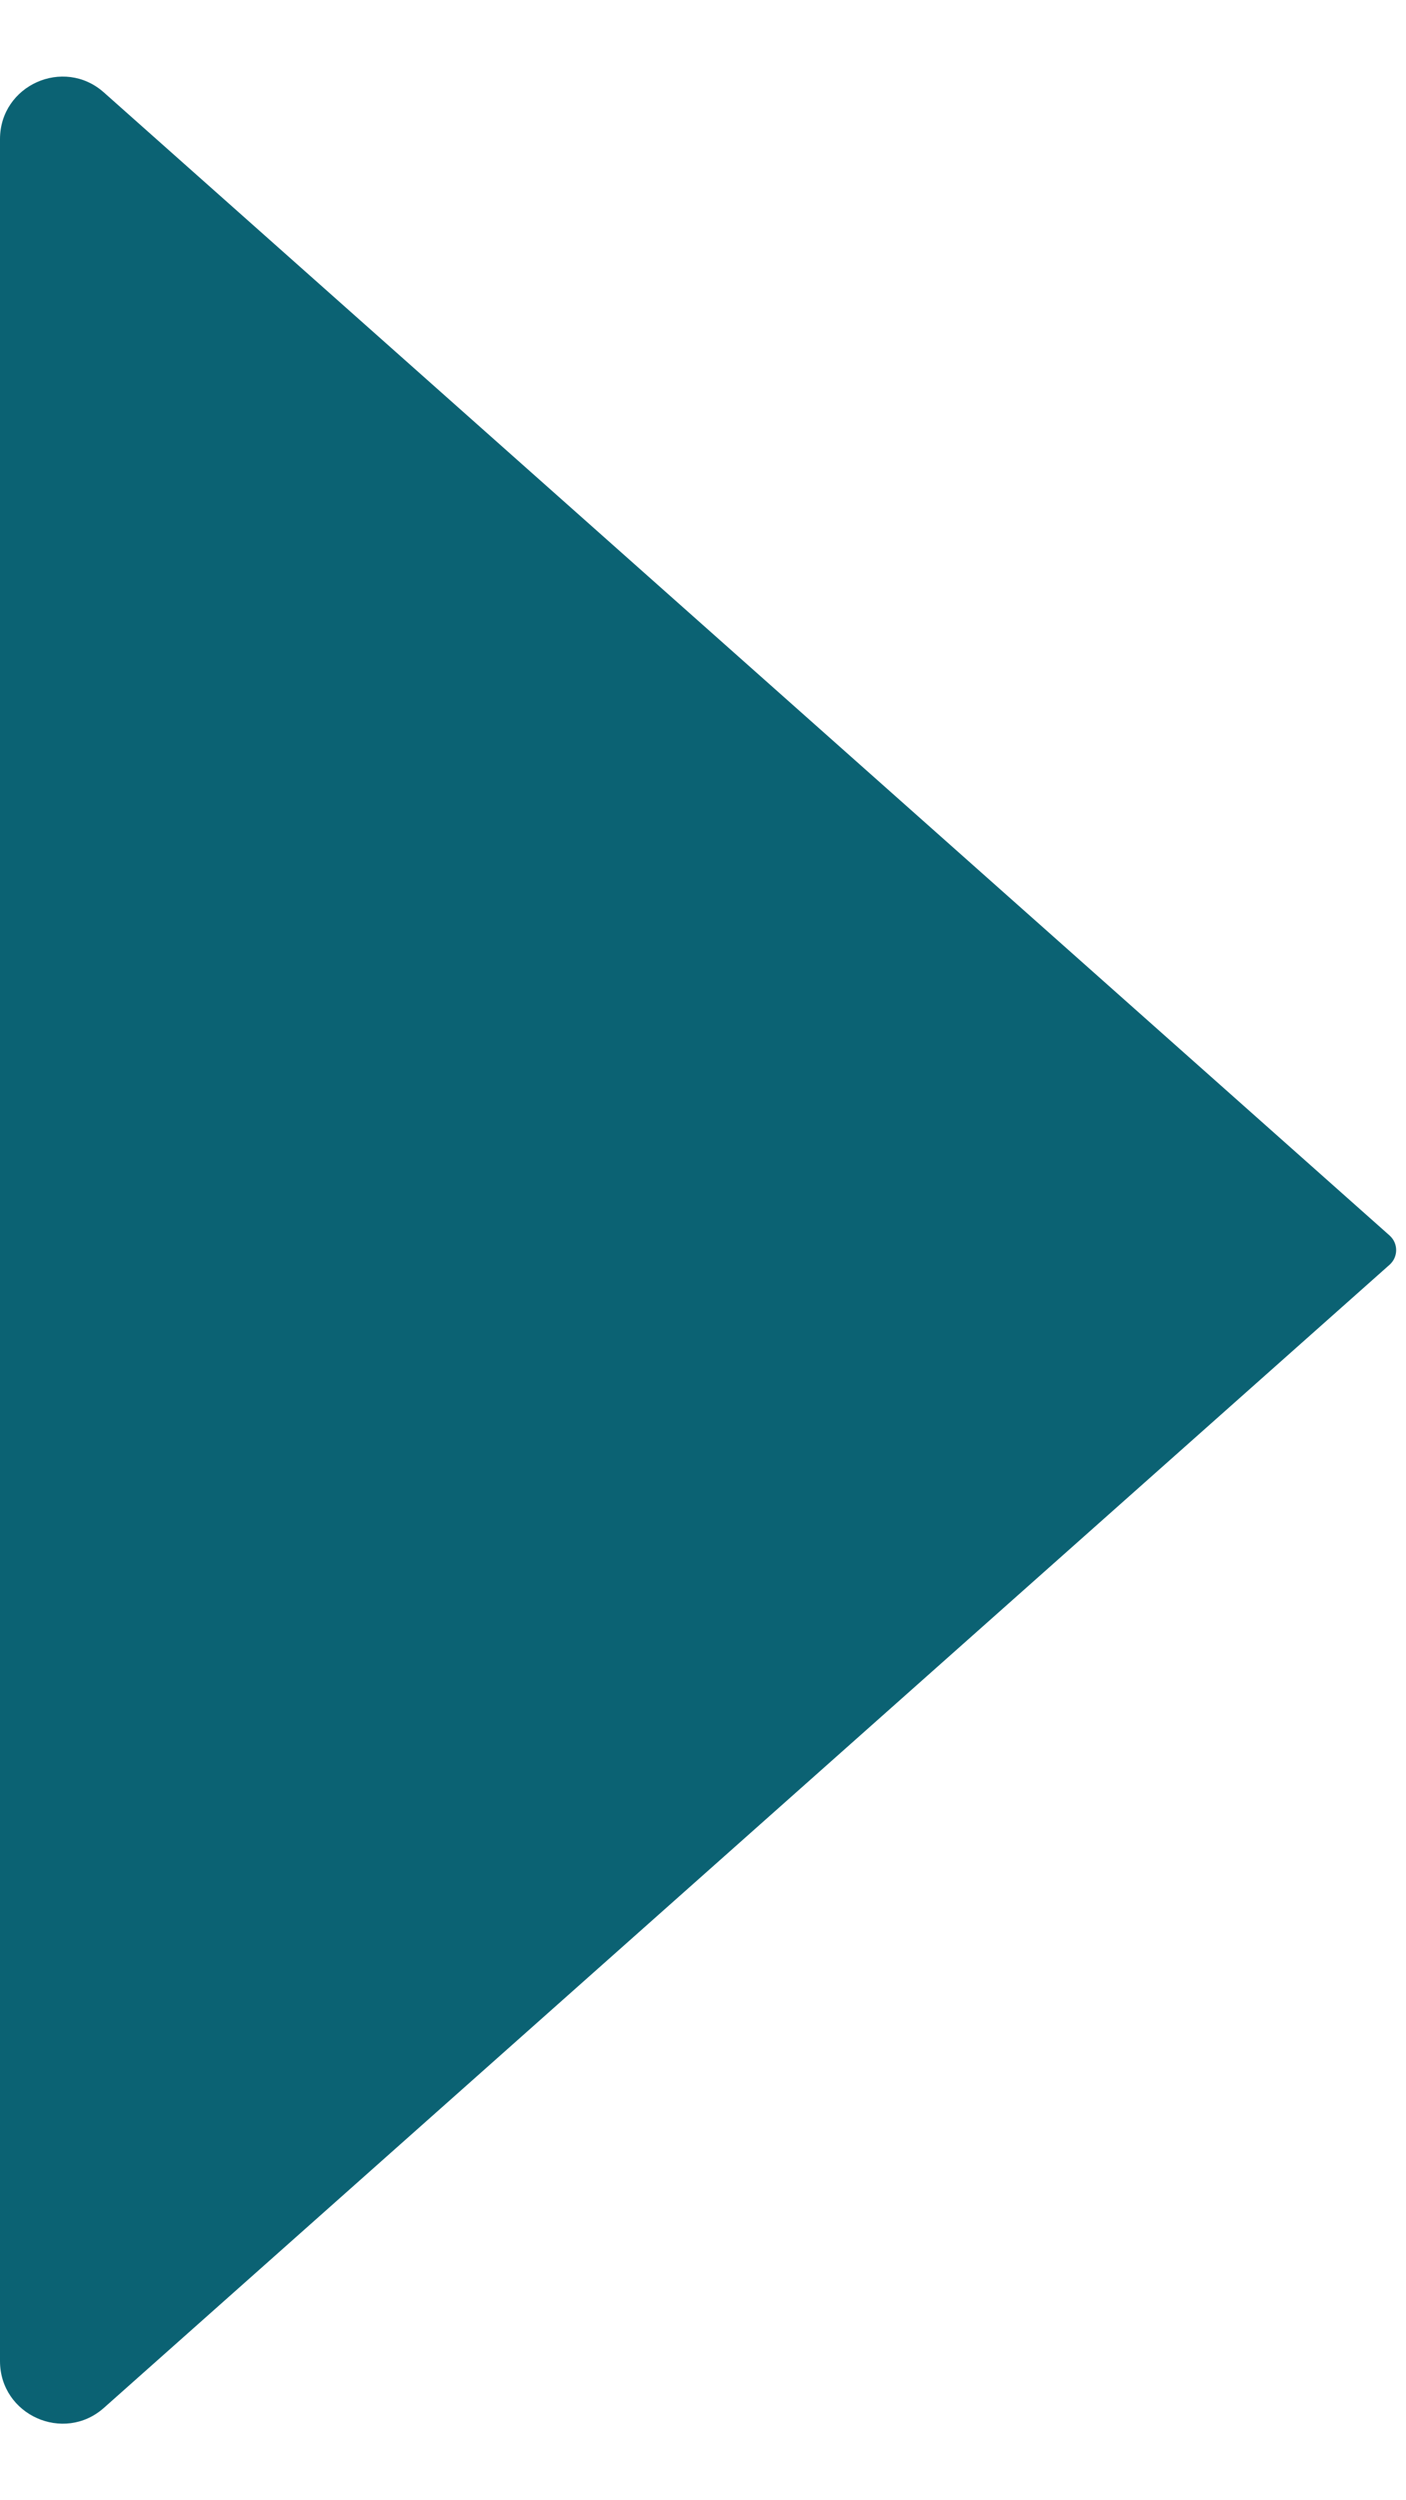 <svg width="18" height="32" viewBox="0 0 18 32" fill="none" xmlns="http://www.w3.org/2000/svg">
<path d="M17.79 15.813L1.331 1.184C0.816 0.725 0 1.091 0 1.781V30.218C0 30.909 0.816 31.275 1.331 30.817L17.79 16.187C17.902 16.087 17.902 15.913 17.79 15.813Z" fill="#0B6273"/>
</svg>
